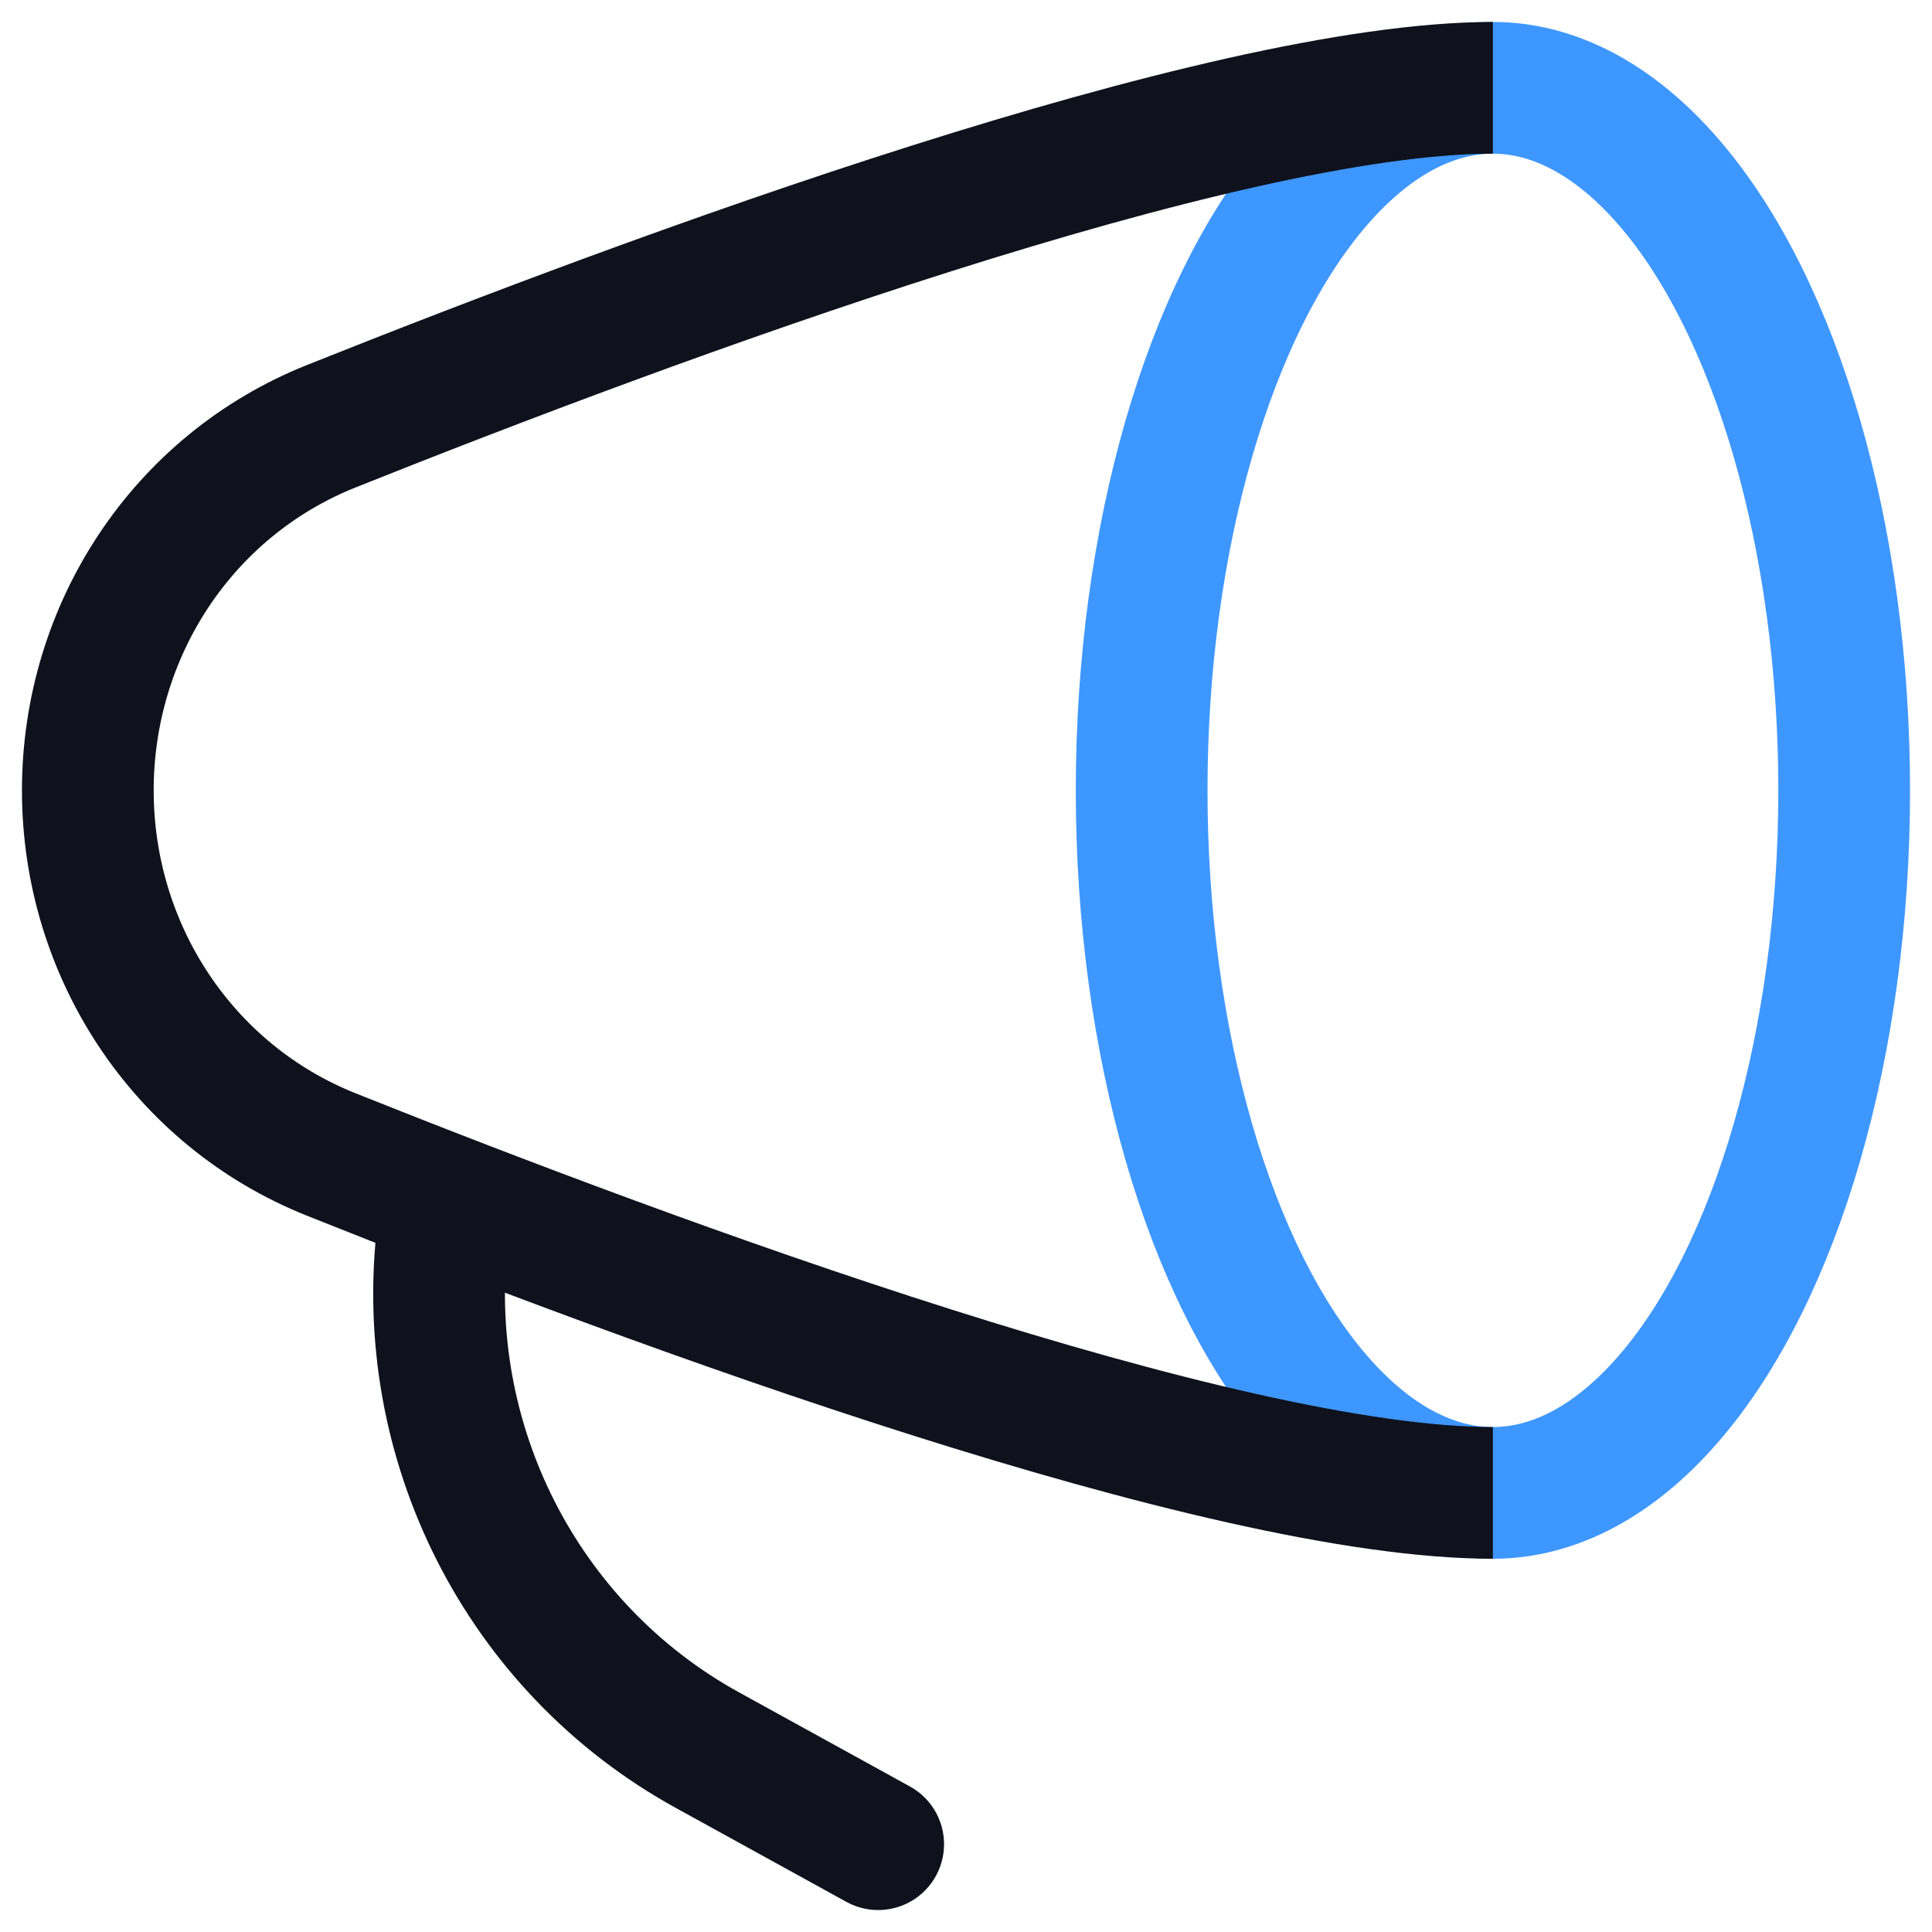 <svg width="22" height="22" viewBox="0 0 22 22" fill="none" xmlns="http://www.w3.org/2000/svg">
<ellipse cx="17" cy="9" rx="4" ry="8" stroke="#3E97FF" stroke-width="1.5"/>
<path d="M17 1C13.897 1 7.465 3.378 3.771 4.854C2.079 5.53 1 7.178 1 9C1 10.822 2.079 12.47 3.771 13.146C7.465 14.622 13.897 17 17 17" stroke="#0F121C" stroke-width="1.5"/>
<path d="M10 21L8.057 19.93C5.941 18.766 4.747 16.413 5.045 14" stroke="#0F121C" stroke-width="1.5" stroke-linecap="round" stroke-linejoin="round"/>
</svg>
